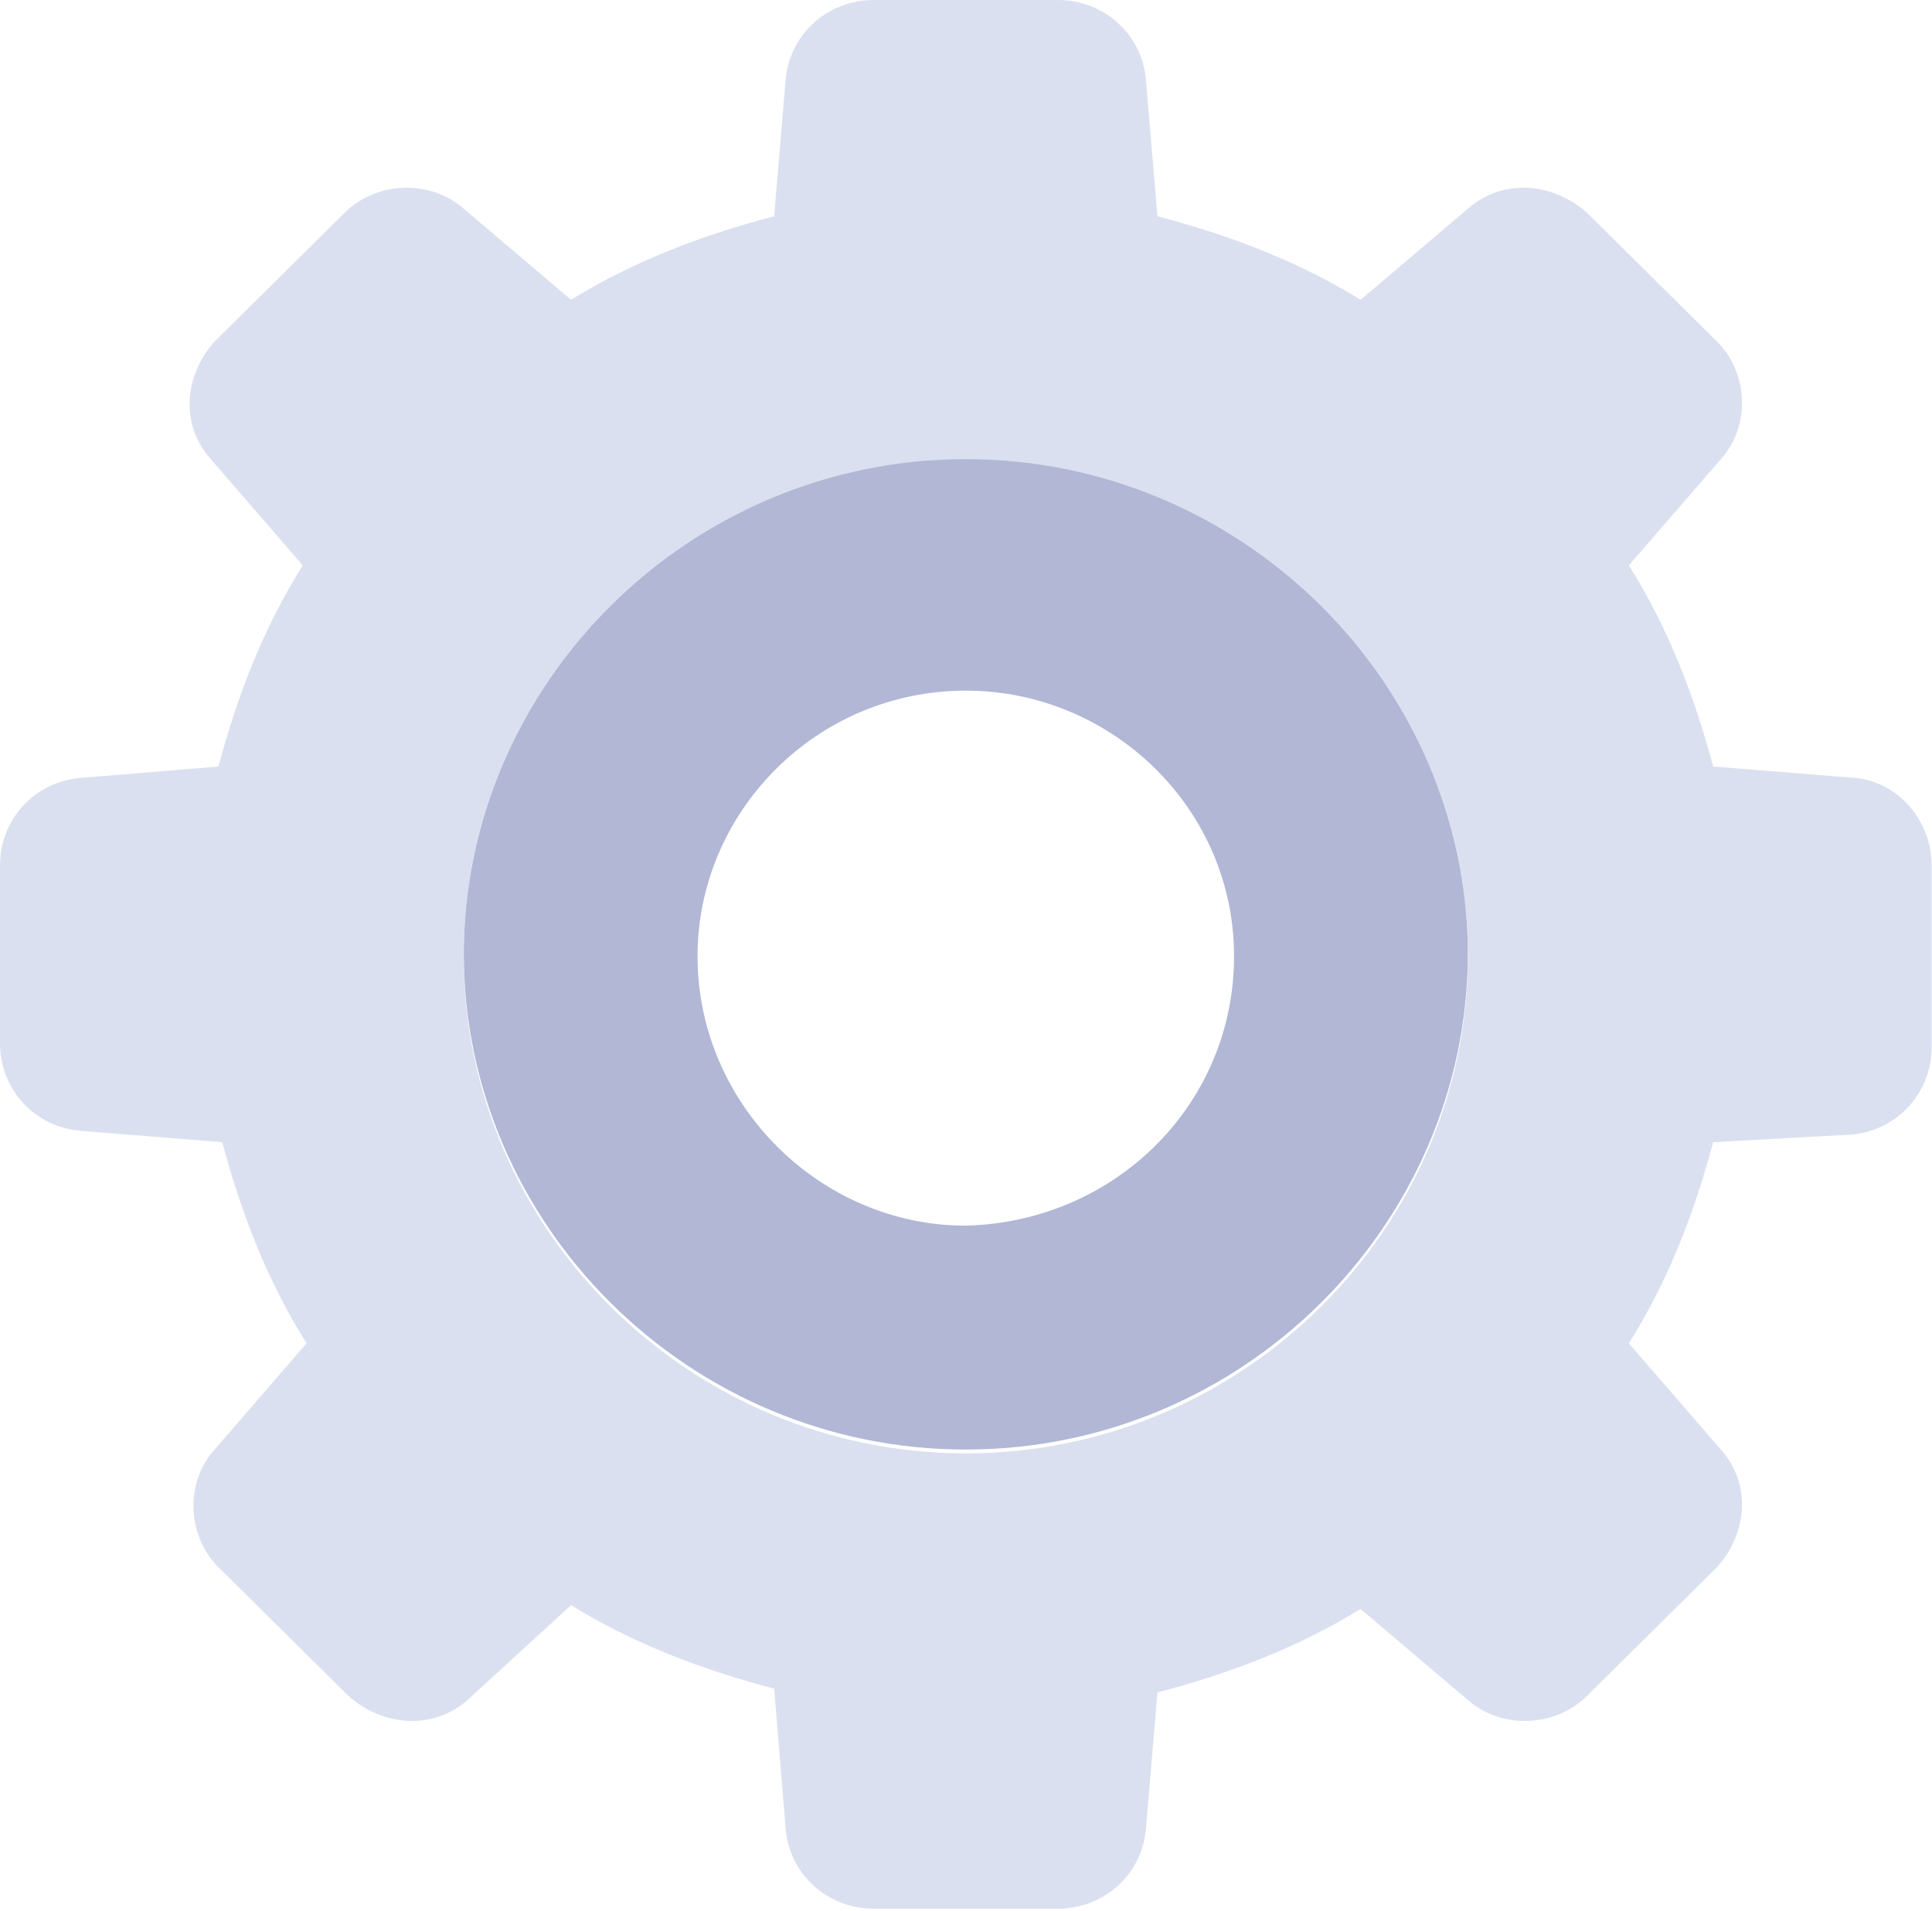 <svg width="374" height="370" viewBox="0 0 374 370" fill="none" xmlns="http://www.w3.org/2000/svg">
<path d="M238.892 185.126C238.892 156.476 215.156 133.702 186.961 133.702C158.024 133.702 135.03 157.21 135.03 185.126C135.03 213.777 158.766 237.285 186.961 237.285C215.898 236.55 238.892 213.777 238.892 185.126ZM186.961 88.155C240.383 88.155 284.152 131.498 284.152 184.392C284.152 237.285 240.383 280.628 186.961 280.628C133.546 280.628 89.769 237.285 89.769 184.392C89.769 132.233 133.546 88.155 186.961 88.155Z" fill="#B1B7D5"/>
<path d="M284.154 185.126C284.154 132.233 240.385 88.89 186.963 88.89C133.548 88.89 89.771 132.233 89.771 185.126C89.771 238.02 133.548 281.363 186.963 281.363C240.385 281.363 284.154 238.02 284.154 185.126ZM373.926 167.495V202.757C373.926 211.573 367.248 218.919 358.344 219.654L331.633 221.123C327.93 235.081 322.737 248.304 315.317 260.058L333.125 280.628C339.053 287.24 338.318 296.79 332.382 303.402L307.148 328.379C301.219 334.256 290.832 334.991 284.154 329.114L263.379 311.482C251.507 318.829 238.159 323.971 224.062 327.644L221.828 354.091C221.094 362.906 213.674 369.518 204.77 369.518H169.155C160.252 369.518 152.839 362.906 152.09 354.091L149.864 326.91C135.767 323.236 122.418 318.094 110.547 310.748L90.506 329.114C83.836 334.991 74.19 334.256 67.512 328.379L42.285 303.402C36.349 297.524 35.615 287.24 41.543 280.628L59.35 260.058C51.931 248.304 46.737 235.081 43.027 221.123L15.574 218.919C6.67 218.185 0 210.838 0 202.023V167.495C0 158.68 6.67 151.333 15.574 150.599L42.285 148.395C45.995 134.437 51.189 121.214 58.608 109.46L40.809 88.89C34.865 82.278 35.615 72.728 41.543 66.117L66.77 41.139C72.706 35.262 83.086 34.528 89.771 40.405L110.547 58.036C122.418 50.689 135.767 45.547 149.864 41.874L152.09 15.427C152.839 6.612 160.252 5.1558e-05 169.155 5.1558e-05H204.77C213.674 5.1558e-05 221.094 6.612 221.828 15.427L224.062 41.874C238.159 45.547 251.507 50.689 263.379 58.036L284.154 40.405C290.832 34.528 300.477 35.262 307.148 41.139L332.382 66.117C338.318 71.994 339.053 82.278 333.125 88.89L315.317 109.46C322.737 121.214 327.93 134.437 331.633 148.395L359.093 150.599C367.248 151.333 373.926 158.68 373.926 167.495Z" fill="#DBE0F0"/>
</svg>
